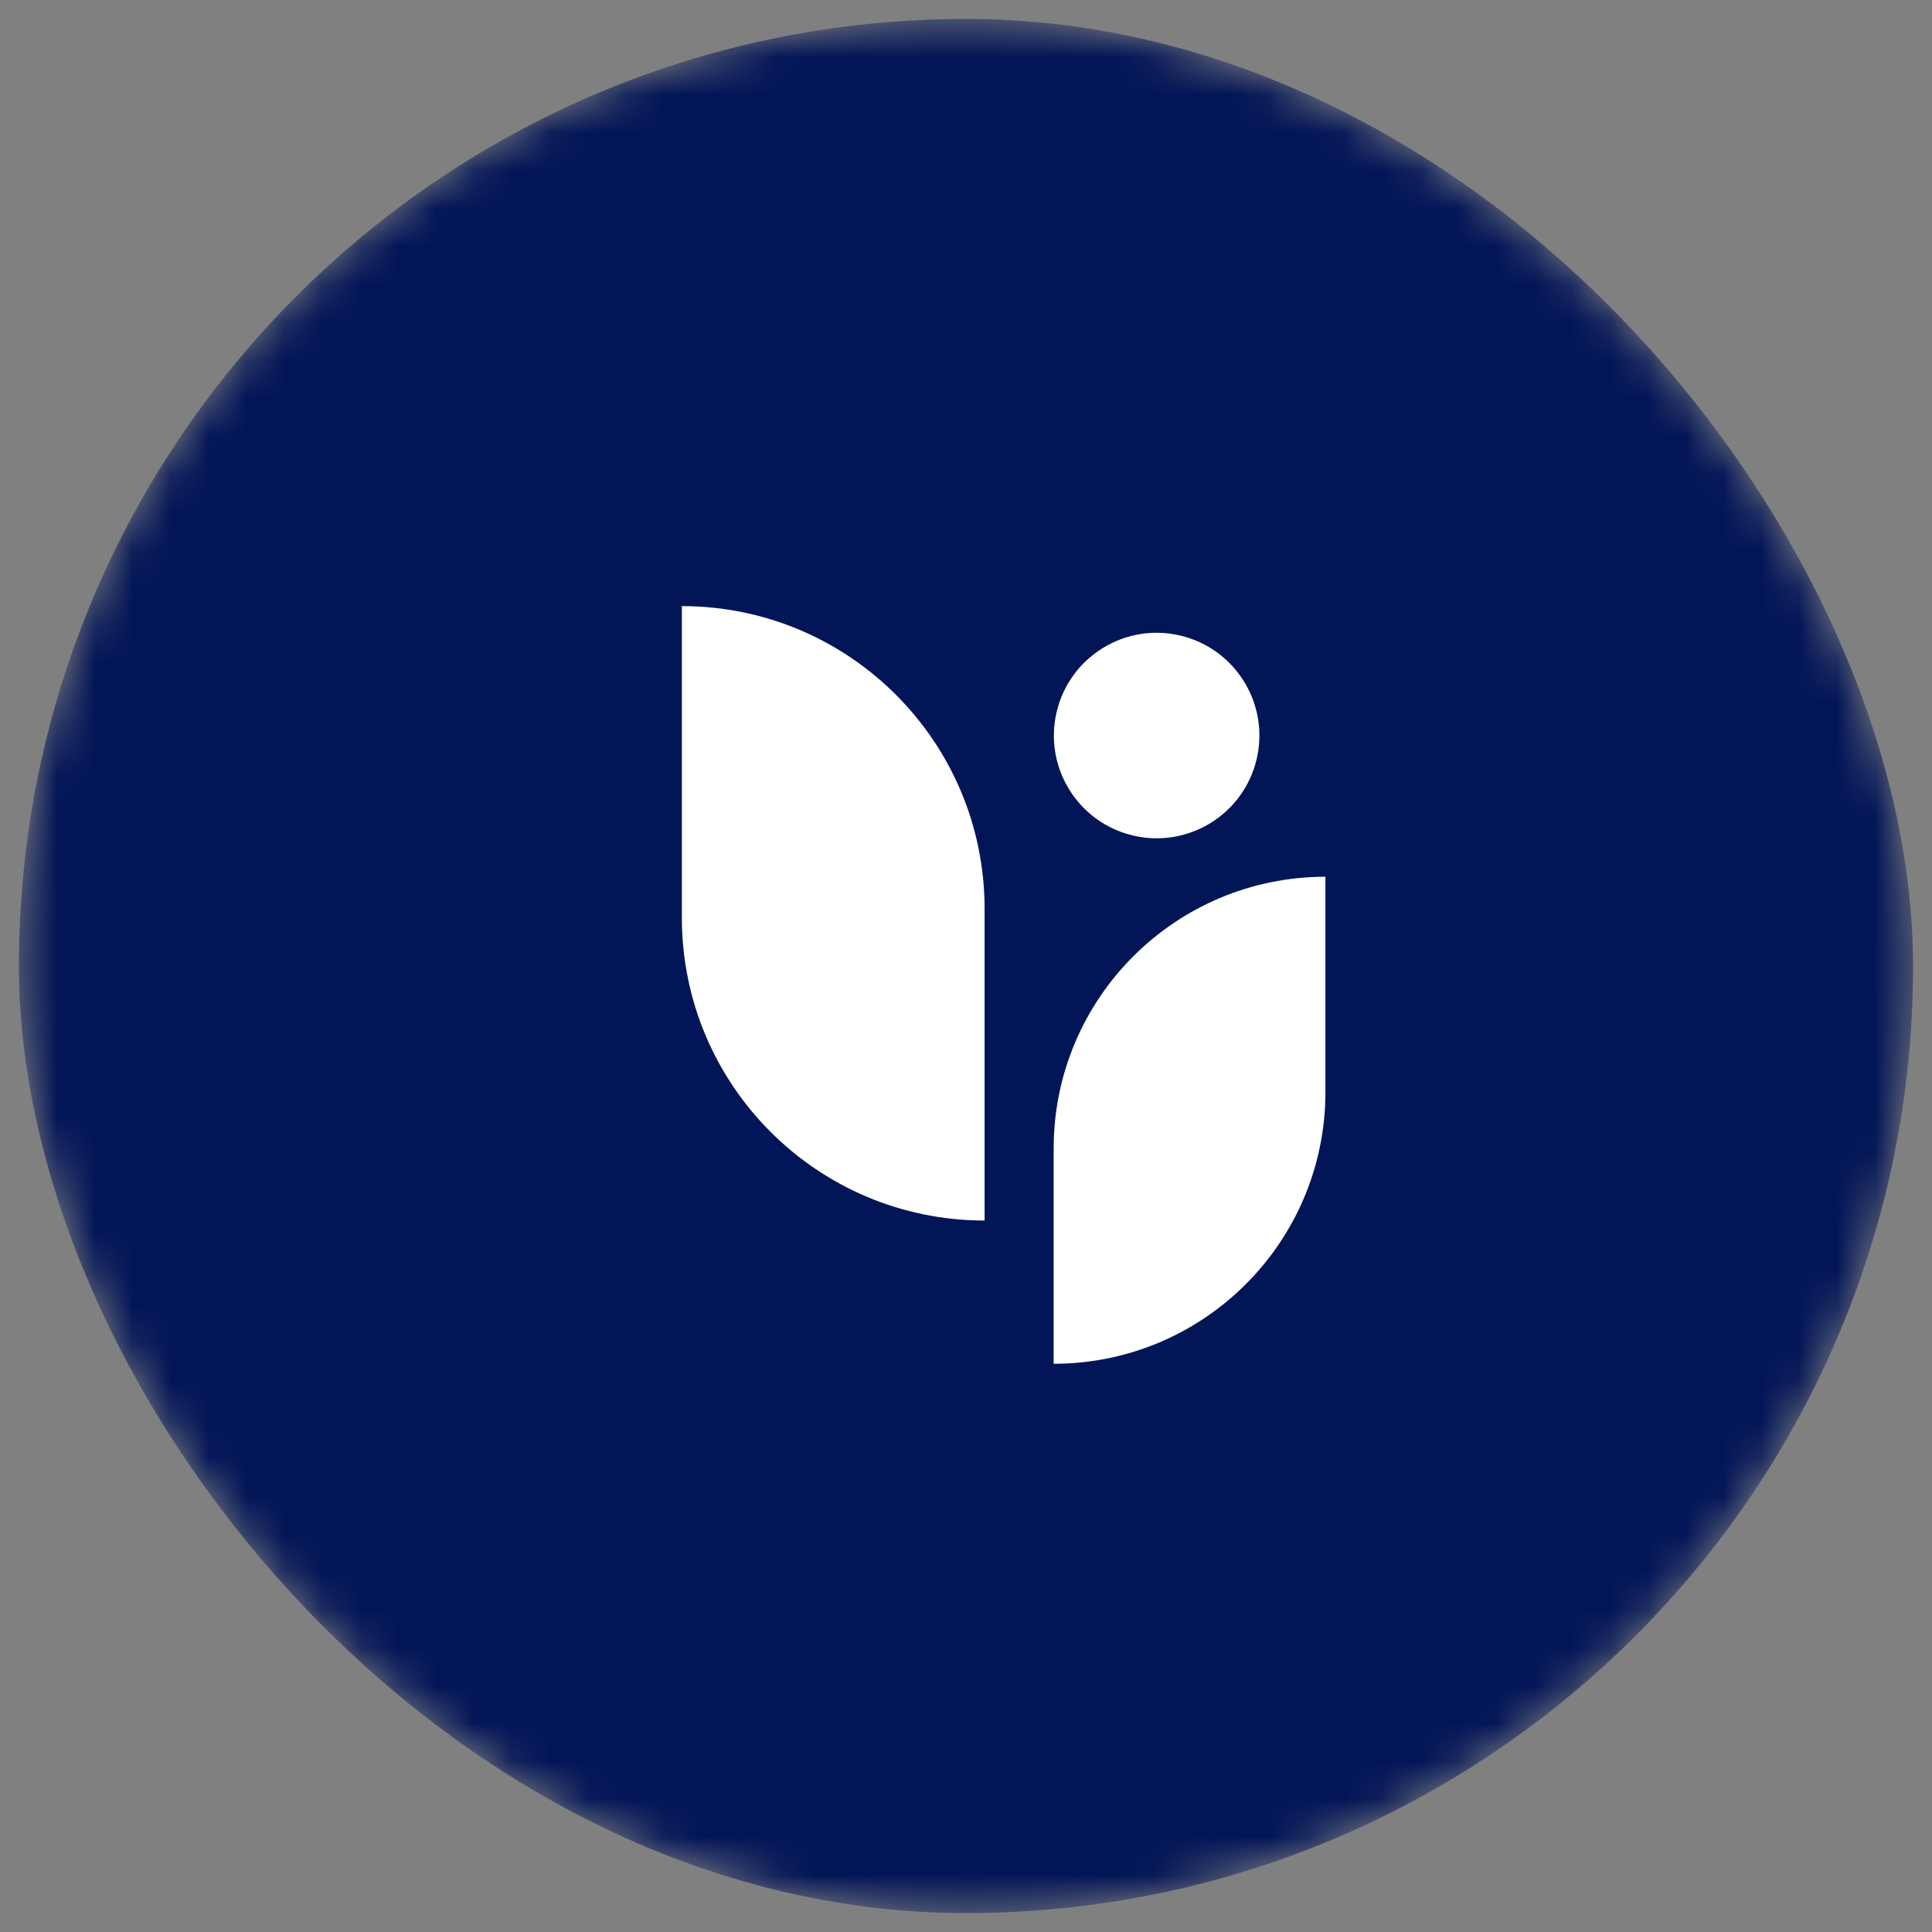 <?xml version="1.0" encoding="UTF-8"?>
<svg xmlns="http://www.w3.org/2000/svg" width="51" height="51" viewBox="0 0 51 51" fill="none">
  <rect x="0" y="0" width="51" height="51" fill="#808080" stroke="none"/>
  <mask id="mask0_554_5248" style="mask-type:alpha" maskUnits="userSpaceOnUse" x="0" y="0" width="51" height="51">
    <rect x="0.5" y="0.5" width="50" height="50" rx="25" fill="#F8A061"></rect>
  </mask>
  <g mask="url(#mask0_554_5248)">
    <rect x="0.5" y="0.5" width="50" height="50" rx="25" fill="#021557"></rect>
    <path d="M27.814 36V30.317C27.814 26.356 31.026 23.144 34.988 23.144V28.826C34.988 32.788 31.776 36 27.814 36Z" fill="white"></path>
    <path d="M25.991 32.219V23.991C25.991 19.578 22.413 16 18 16V24.228C18 28.641 21.578 32.219 25.991 32.219Z" fill="white"></path>
    <path d="M33.171 20.044C33.518 18.587 32.617 17.125 31.16 16.778C29.703 16.431 28.24 17.332 27.894 18.789C27.547 20.247 28.448 21.709 29.905 22.055C31.362 22.402 32.825 21.502 33.171 20.044Z" fill="white"></path>
  </g>
</svg>
